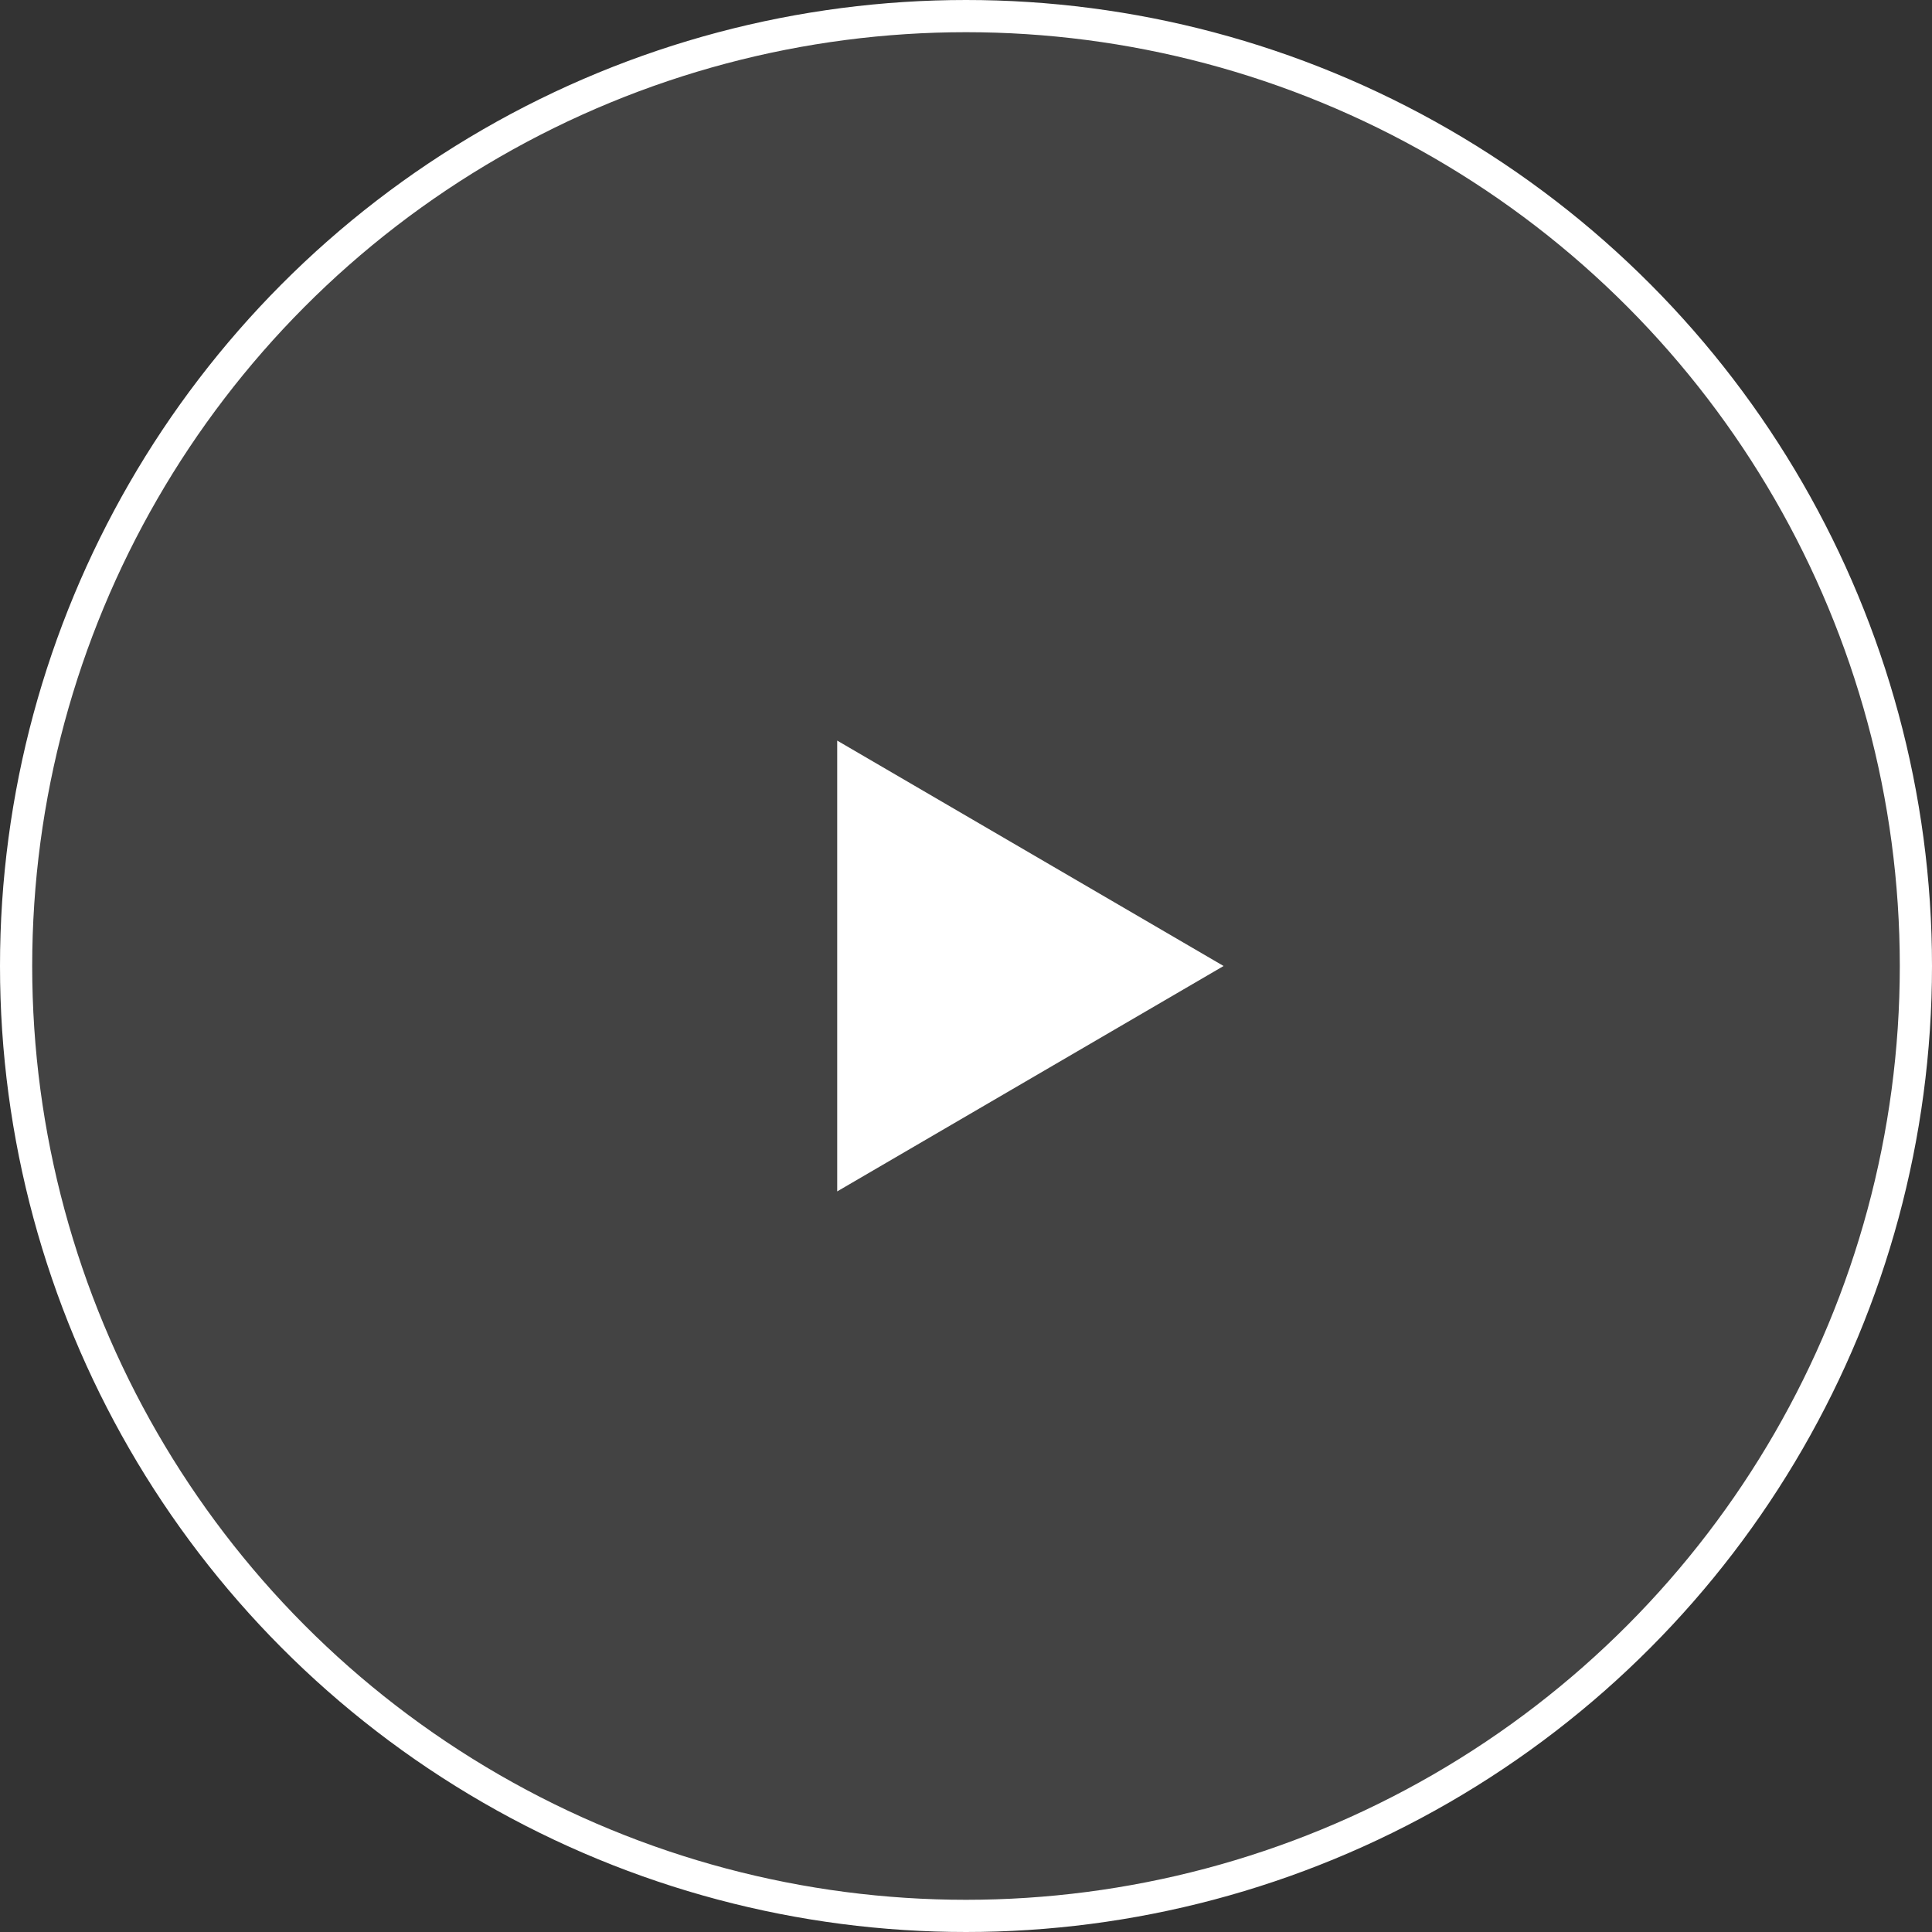 <svg width="60" height="60" viewBox="0 0 60 60" fill="none" xmlns="http://www.w3.org/2000/svg">
<rect x="0" y="0" width="60" height="60" fill="#333333" stroke="none"/>
<circle cx="30" cy="30" r="29.5" fill="#D9D9D9" fill-opacity="0.1" stroke="white"/>
<path d="M38 30L26 23V37L38 30Z" fill="white"/>
</svg>
